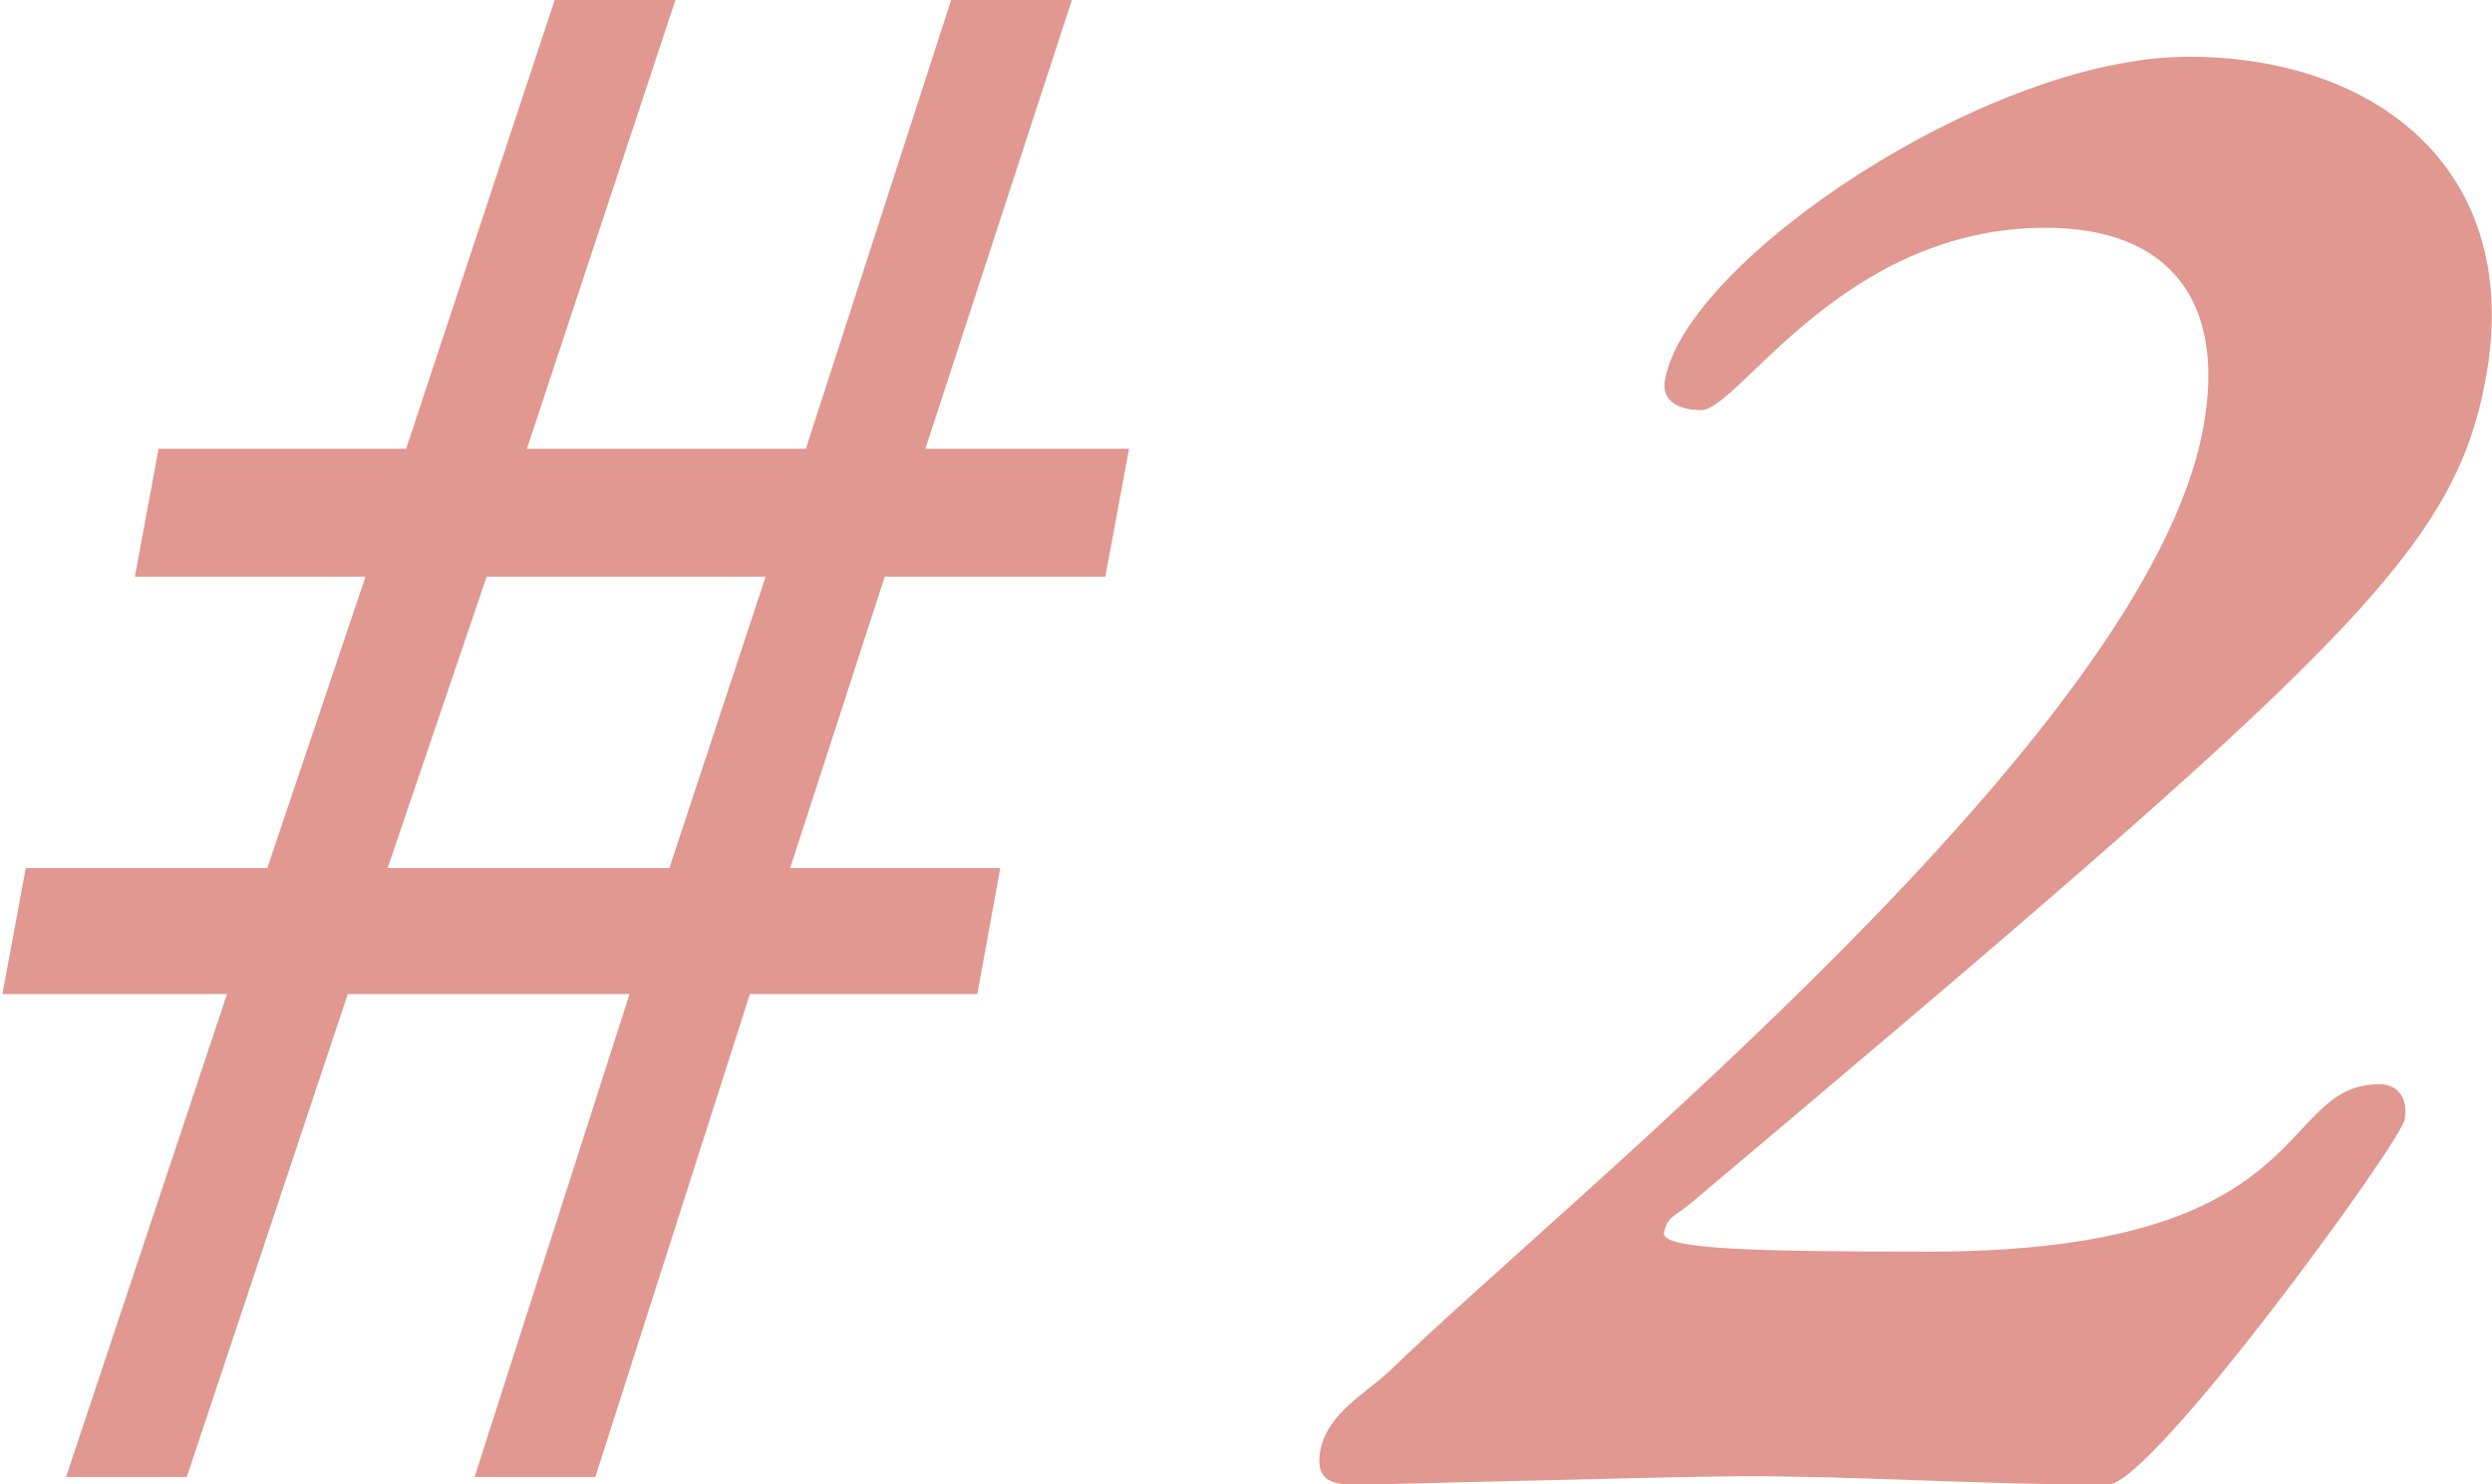 <svg id="レイヤー_1" data-name="レイヤー 1" xmlns="http://www.w3.org/2000/svg" viewBox="0 0 61.91 36.88"><defs><style>.cls-1{fill:#e09890;}</style></defs><path class="cls-1" d="M776.65,543.75H771l-3.84,12h-3l3.85-12h-7l-4,12h-3l4-12h-5.58l.58-3.13h6l2.44-7.24h-5.73l.59-3.18h6.15l3.69-11.15h3l-3.69,11.15h6.93L776,519.05h3l-3.64,11.15h5.06l-.59,3.18h-5.48L772,540.62h5.22Zm-12.19-10.37L762,540.62h7l2.39-7.24Z" transform="translate(-752.37 -519.05)"/><path class="cls-1" d="M814.12,528.48c-.8,4.32-3.56,6.83-19.76,20.48-.37.31-.57.31-.65.72s2.15.47,6.58.47c9.74,0,8.59-4.16,11.2-4.16.42,0,.72.31.62.88s-6.28,9.07-7.37,9.07c-3.18,0-6.11-.21-9-.21-1.56,0-9,.21-9.78.21-.68,0-.89-.26-.79-.84.18-.94,1.1-1.4,1.74-2,4.45-4.32,18.78-15.78,20.19-23.39.6-3.18-.84-5-3.91-5-5.06,0-7.62,4.53-8.56,4.53-.67,0-1-.31-.89-.78.54-2.92,8-8,13-8C811.45,520.46,815.08,523.32,814.12,528.48Z" transform="translate(-752.37 -519.05)"/></svg>